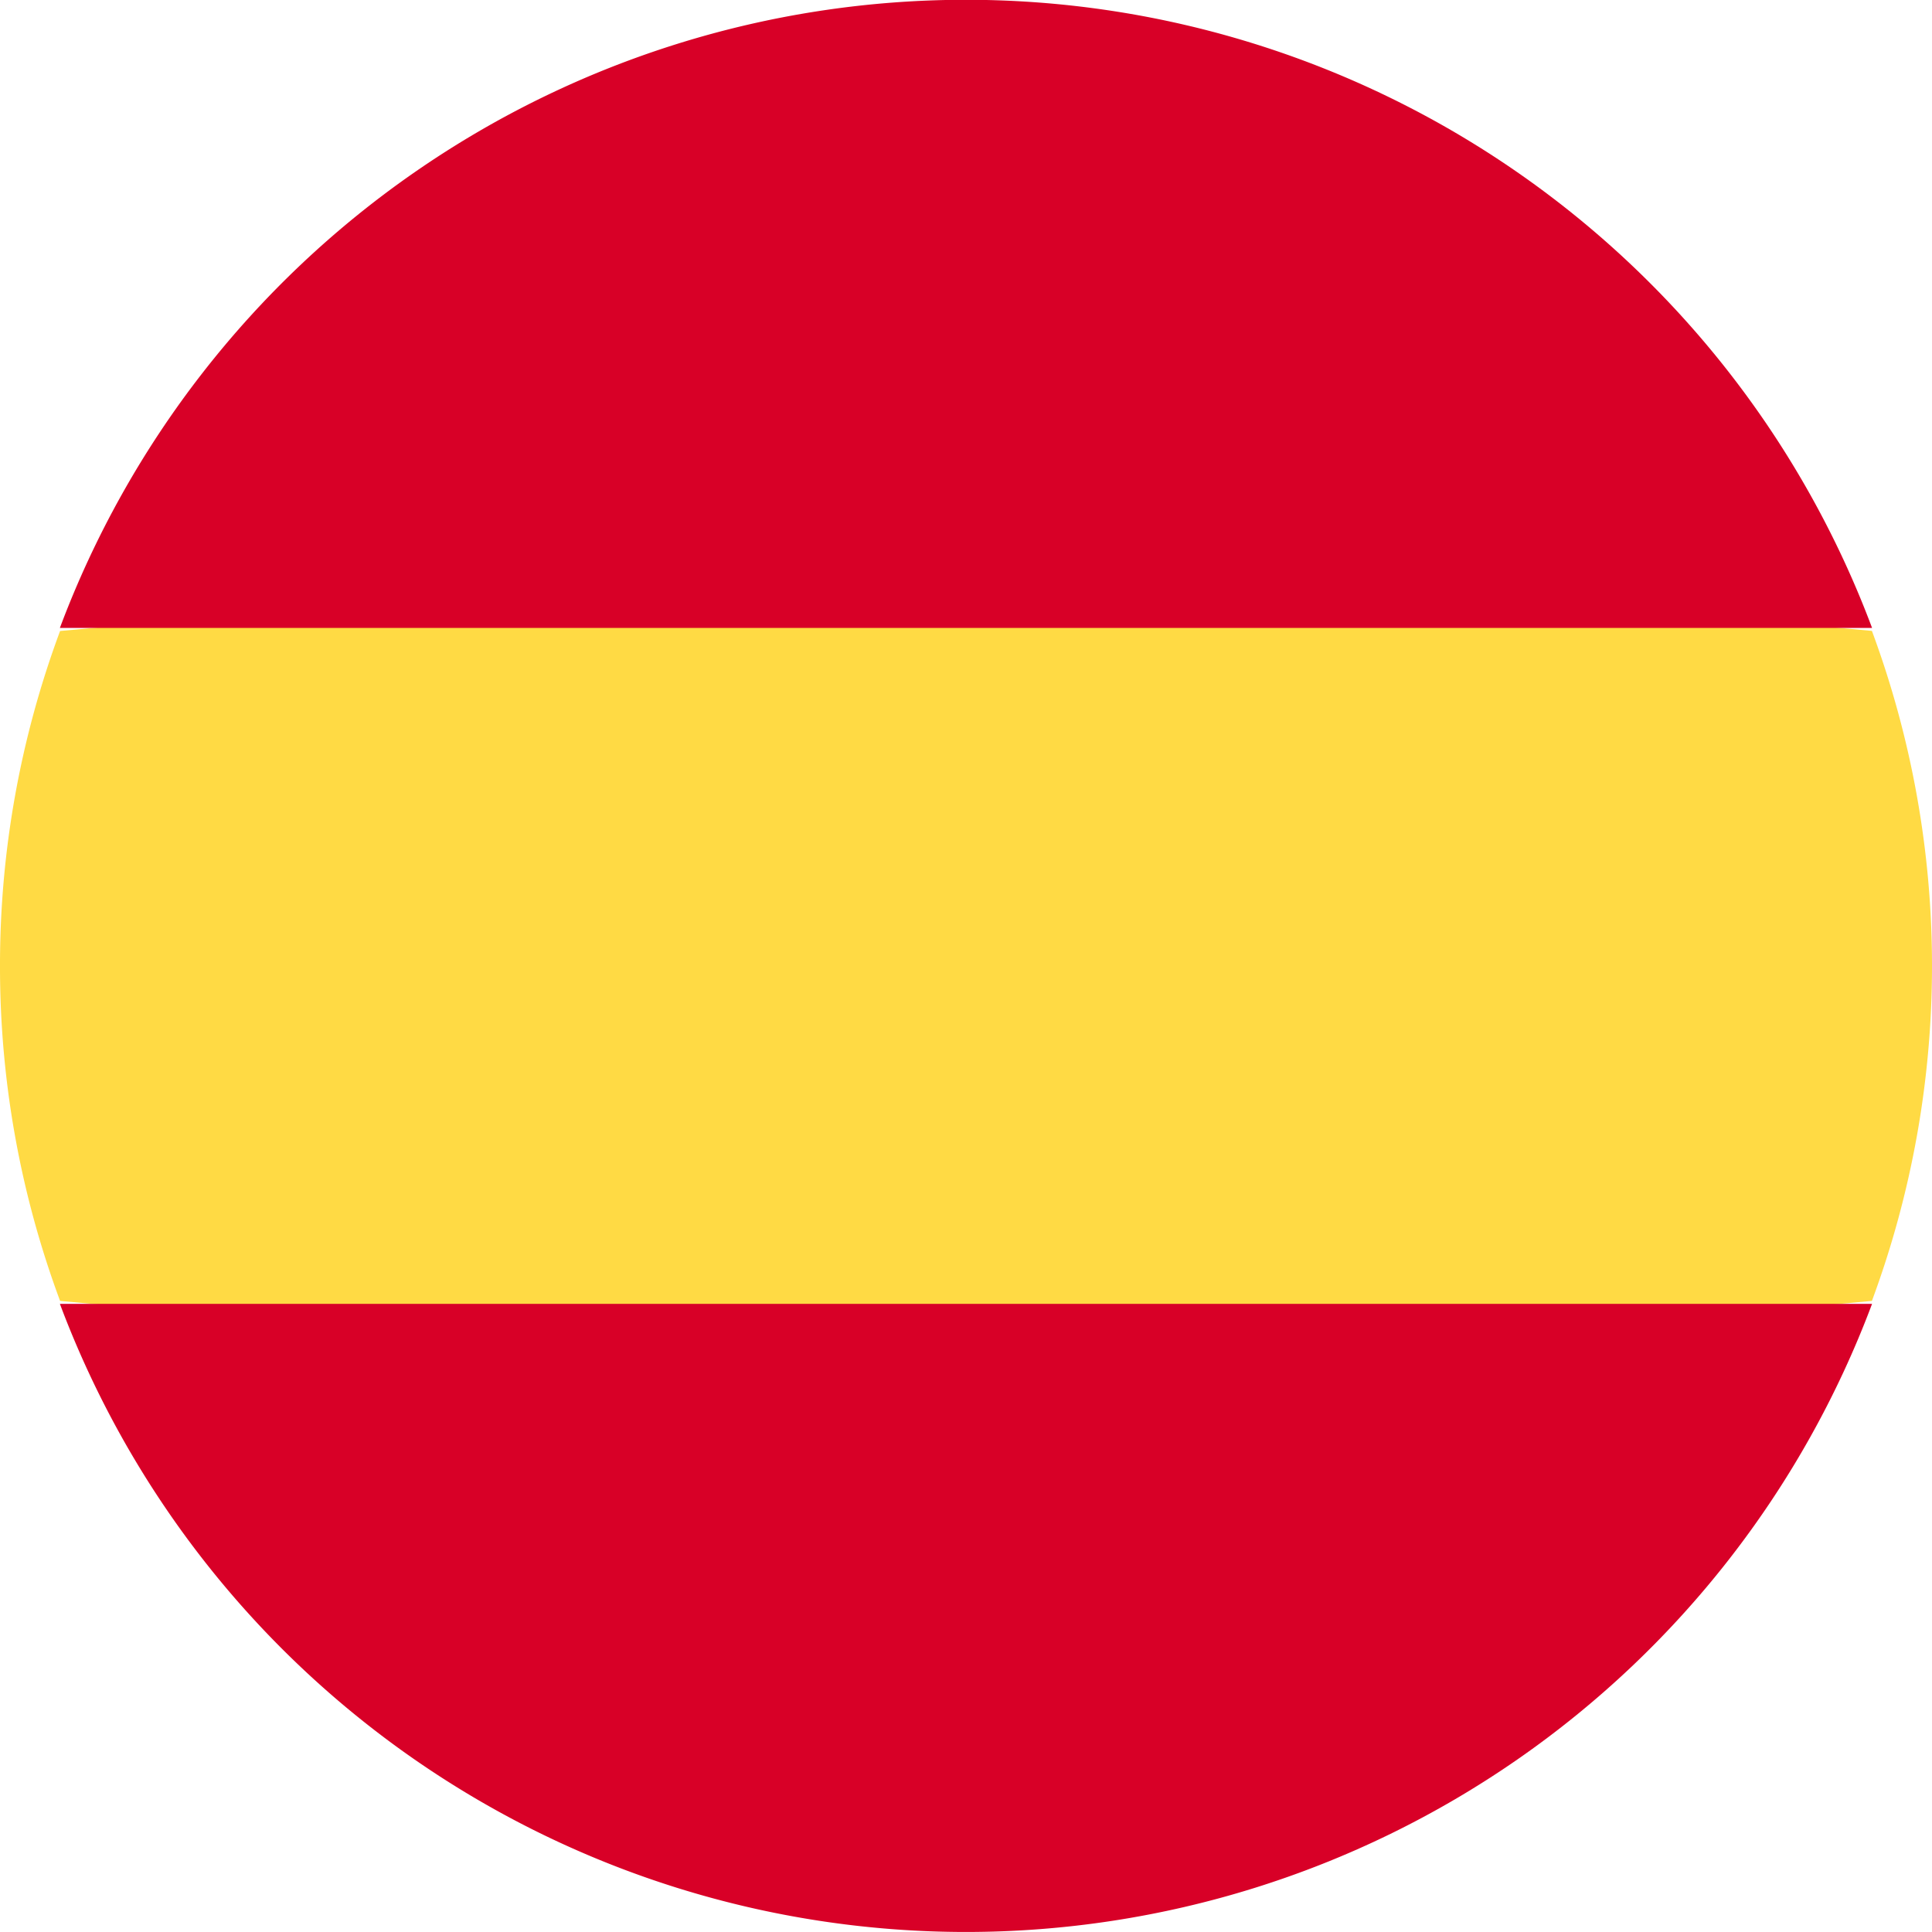 <?xml version="1.0" encoding="UTF-8"?>
<svg xmlns="http://www.w3.org/2000/svg" id="Group_25375" width="40" height="40" viewBox="0 0 40 40">
  <path id="Path_19615" d="M0,153.366A19.846,19.846,0,0,0,1.244,160.3L20,162.036,38.756,160.3a19.958,19.958,0,0,0,0-13.872L20,144.7,1.244,146.43A19.846,19.846,0,0,0,0,153.366Z" transform="translate(0 -133.366)" fill="#ffda44"></path>
  <g id="Group_25375-2" transform="translate(1.24)">
    <path id="Path_19616" d="M53.442,13a20.033,20.033,0,0,0-37.519,0Z" transform="translate(-15.923)" fill="#d80027"></path>
    <path id="Path_19617" d="M15.923,345.043a20.033,20.033,0,0,0,37.519,0Z" transform="translate(-15.923 -318.048)" fill="#d80027"></path>
  </g>
</svg>
